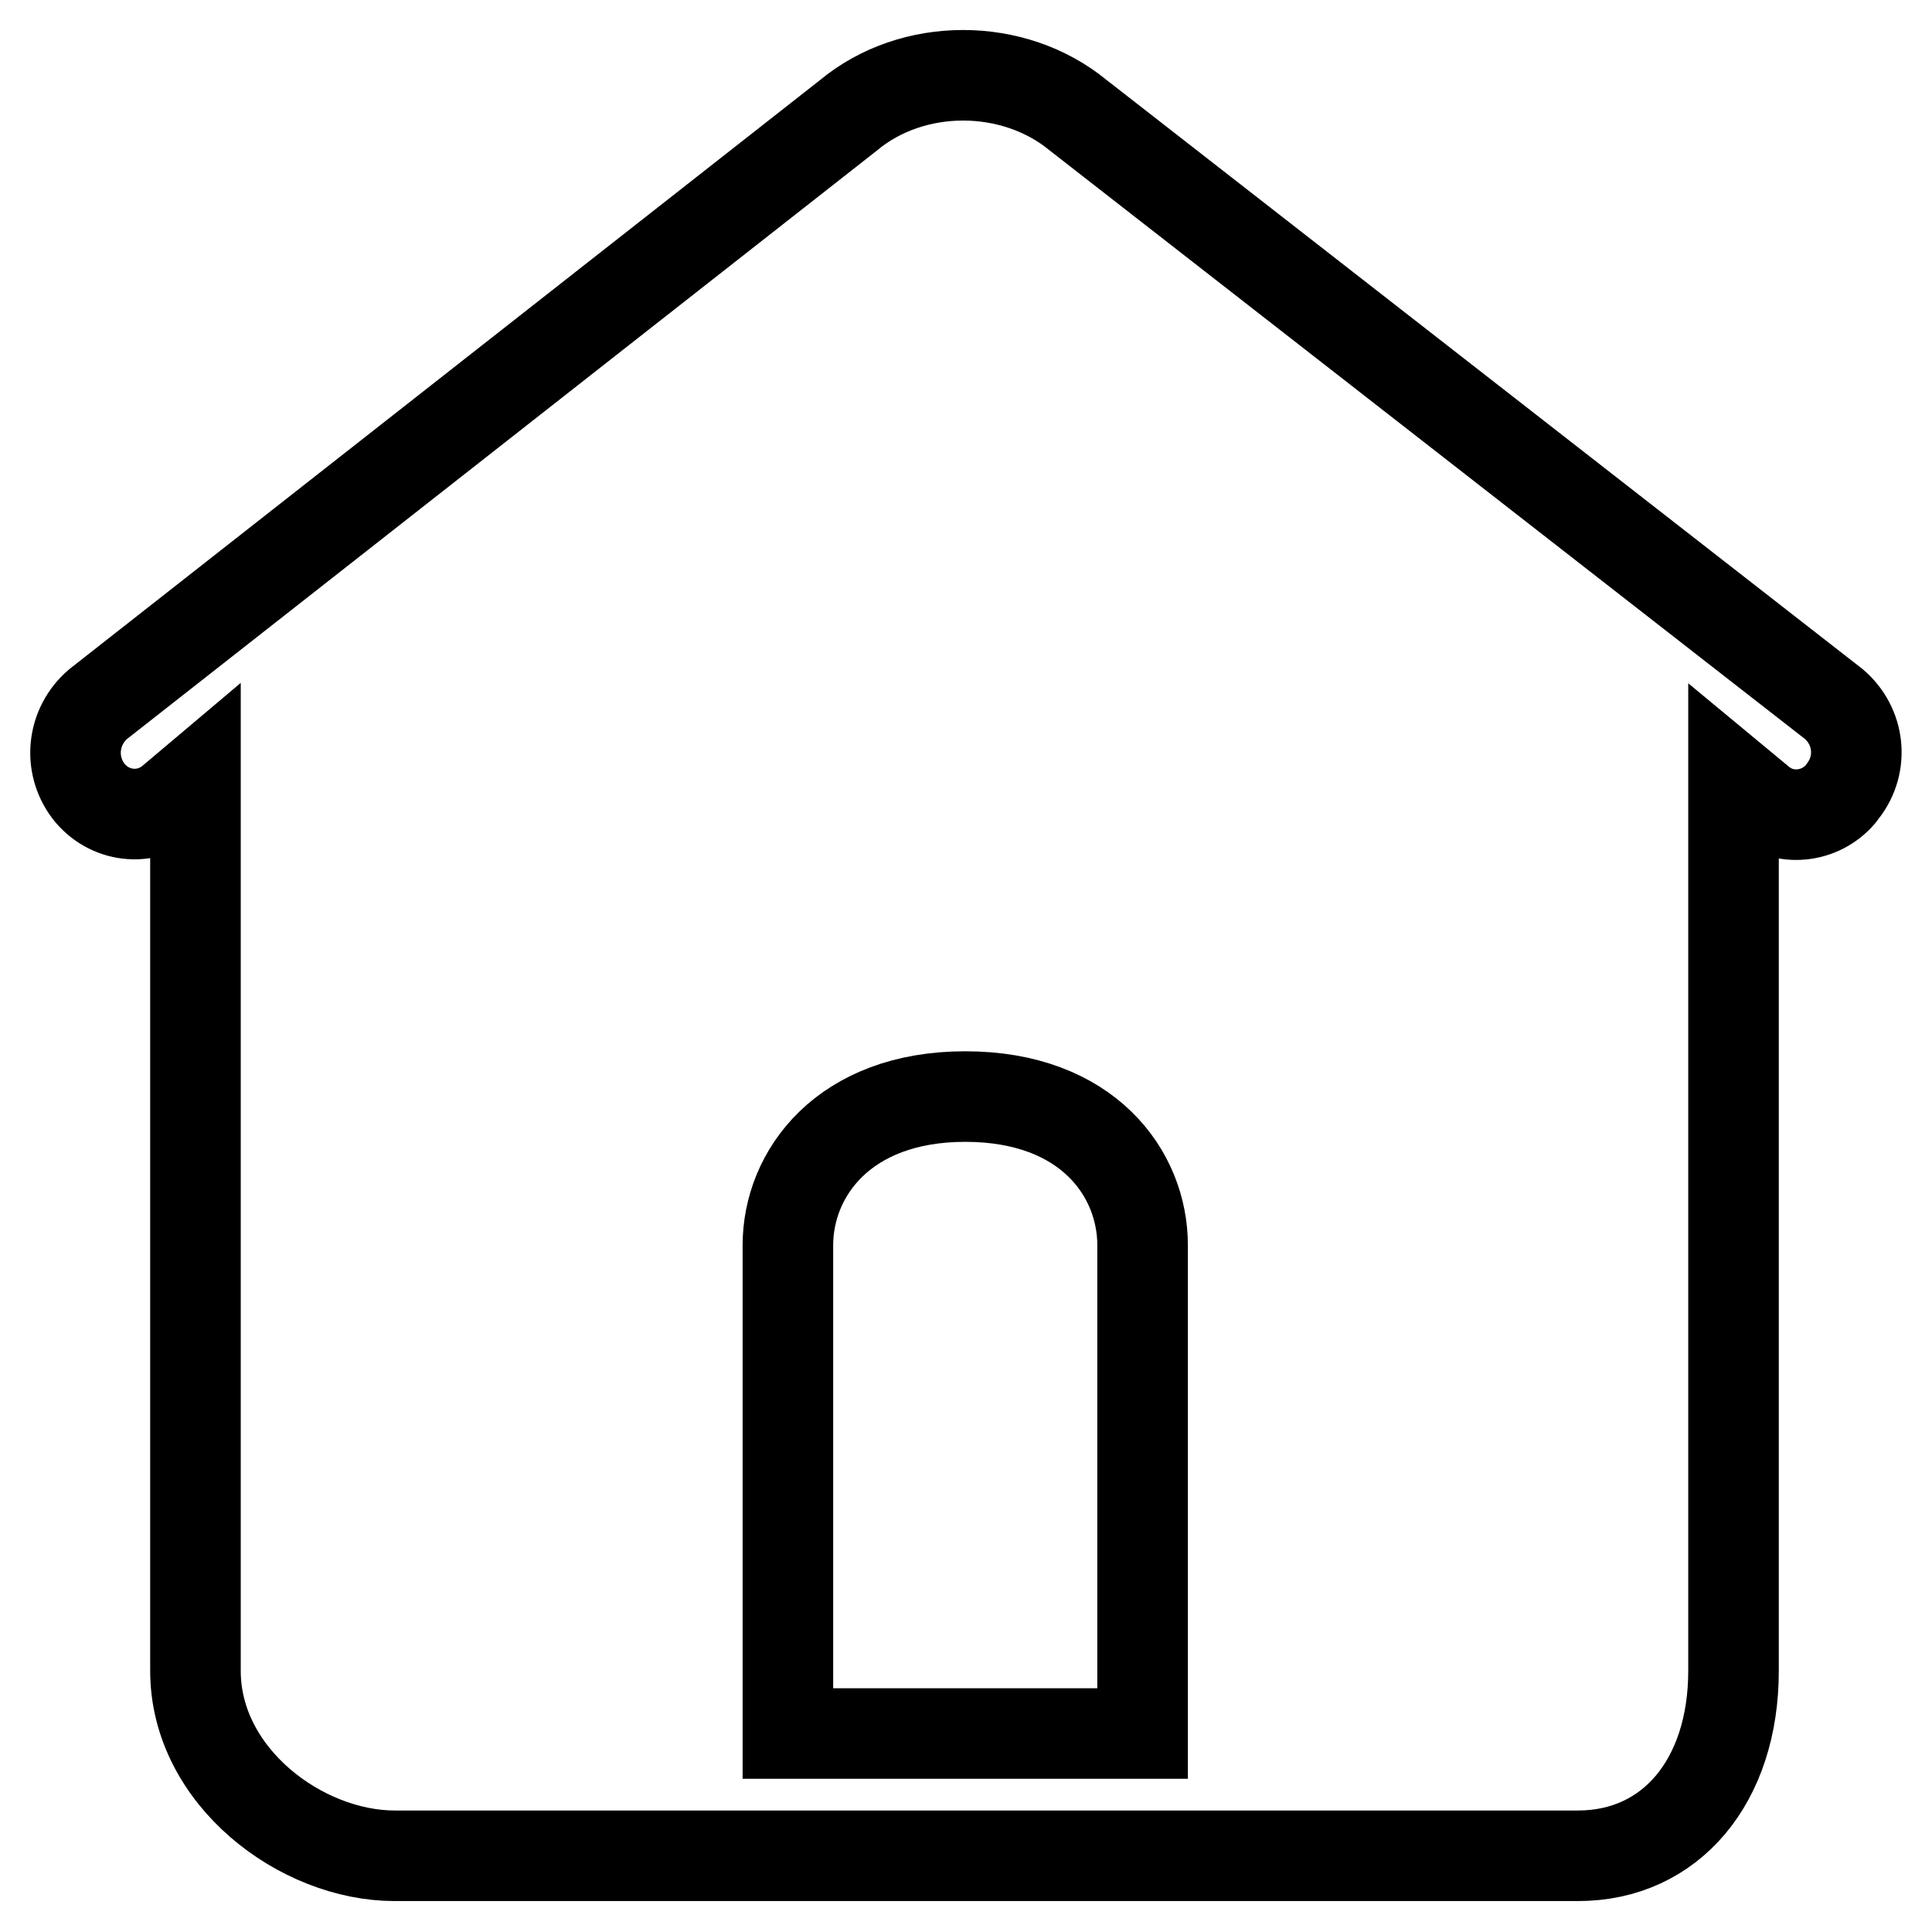 <?xml version="1.0" encoding="utf-8"?>
<!-- Svg Vector Icons : http://www.onlinewebfonts.com/icon -->
<!DOCTYPE svg PUBLIC "-//W3C//DTD SVG 1.1//EN" "http://www.w3.org/Graphics/SVG/1.1/DTD/svg11.dtd">
<svg version="1.1" xmlns="http://www.w3.org/2000/svg" xmlns:xlink="http://www.w3.org/1999/xlink" x="0px" y="0px" viewBox="0 0 256 256" enable-background="new 0 0 256 256" xml:space="preserve">
<g> <path stroke-width="12" fill-opacity="0" stroke="#000000"  d="M243,93.3l-100.1-78c-8.6-7.1-22-7.1-30.5,0L13,93.3c-3.4,2.9-4,7.9-1.3,11.5c2.7,3.5,7.6,4.1,11,1.3 l3.2-2.7v118c0,14,14,24.5,26.4,24.5h156.8c12.3,0,20.6-9.9,20.6-24.5V103.3l3.5,2.9c3.2,2.7,8,2.2,10.7-1c0.1-0.1,0.2-0.3,0.3-0.4 C247,101.2,246.4,96.2,243,93.3z M151.4,193.7v36h-47V165c0-9.5,7.4-19.7,23.5-19.7c16.2,0,23.5,10.2,23.5,19.7L151.4,193.7 L151.4,193.7L151.4,193.7z"/></g>
</svg>